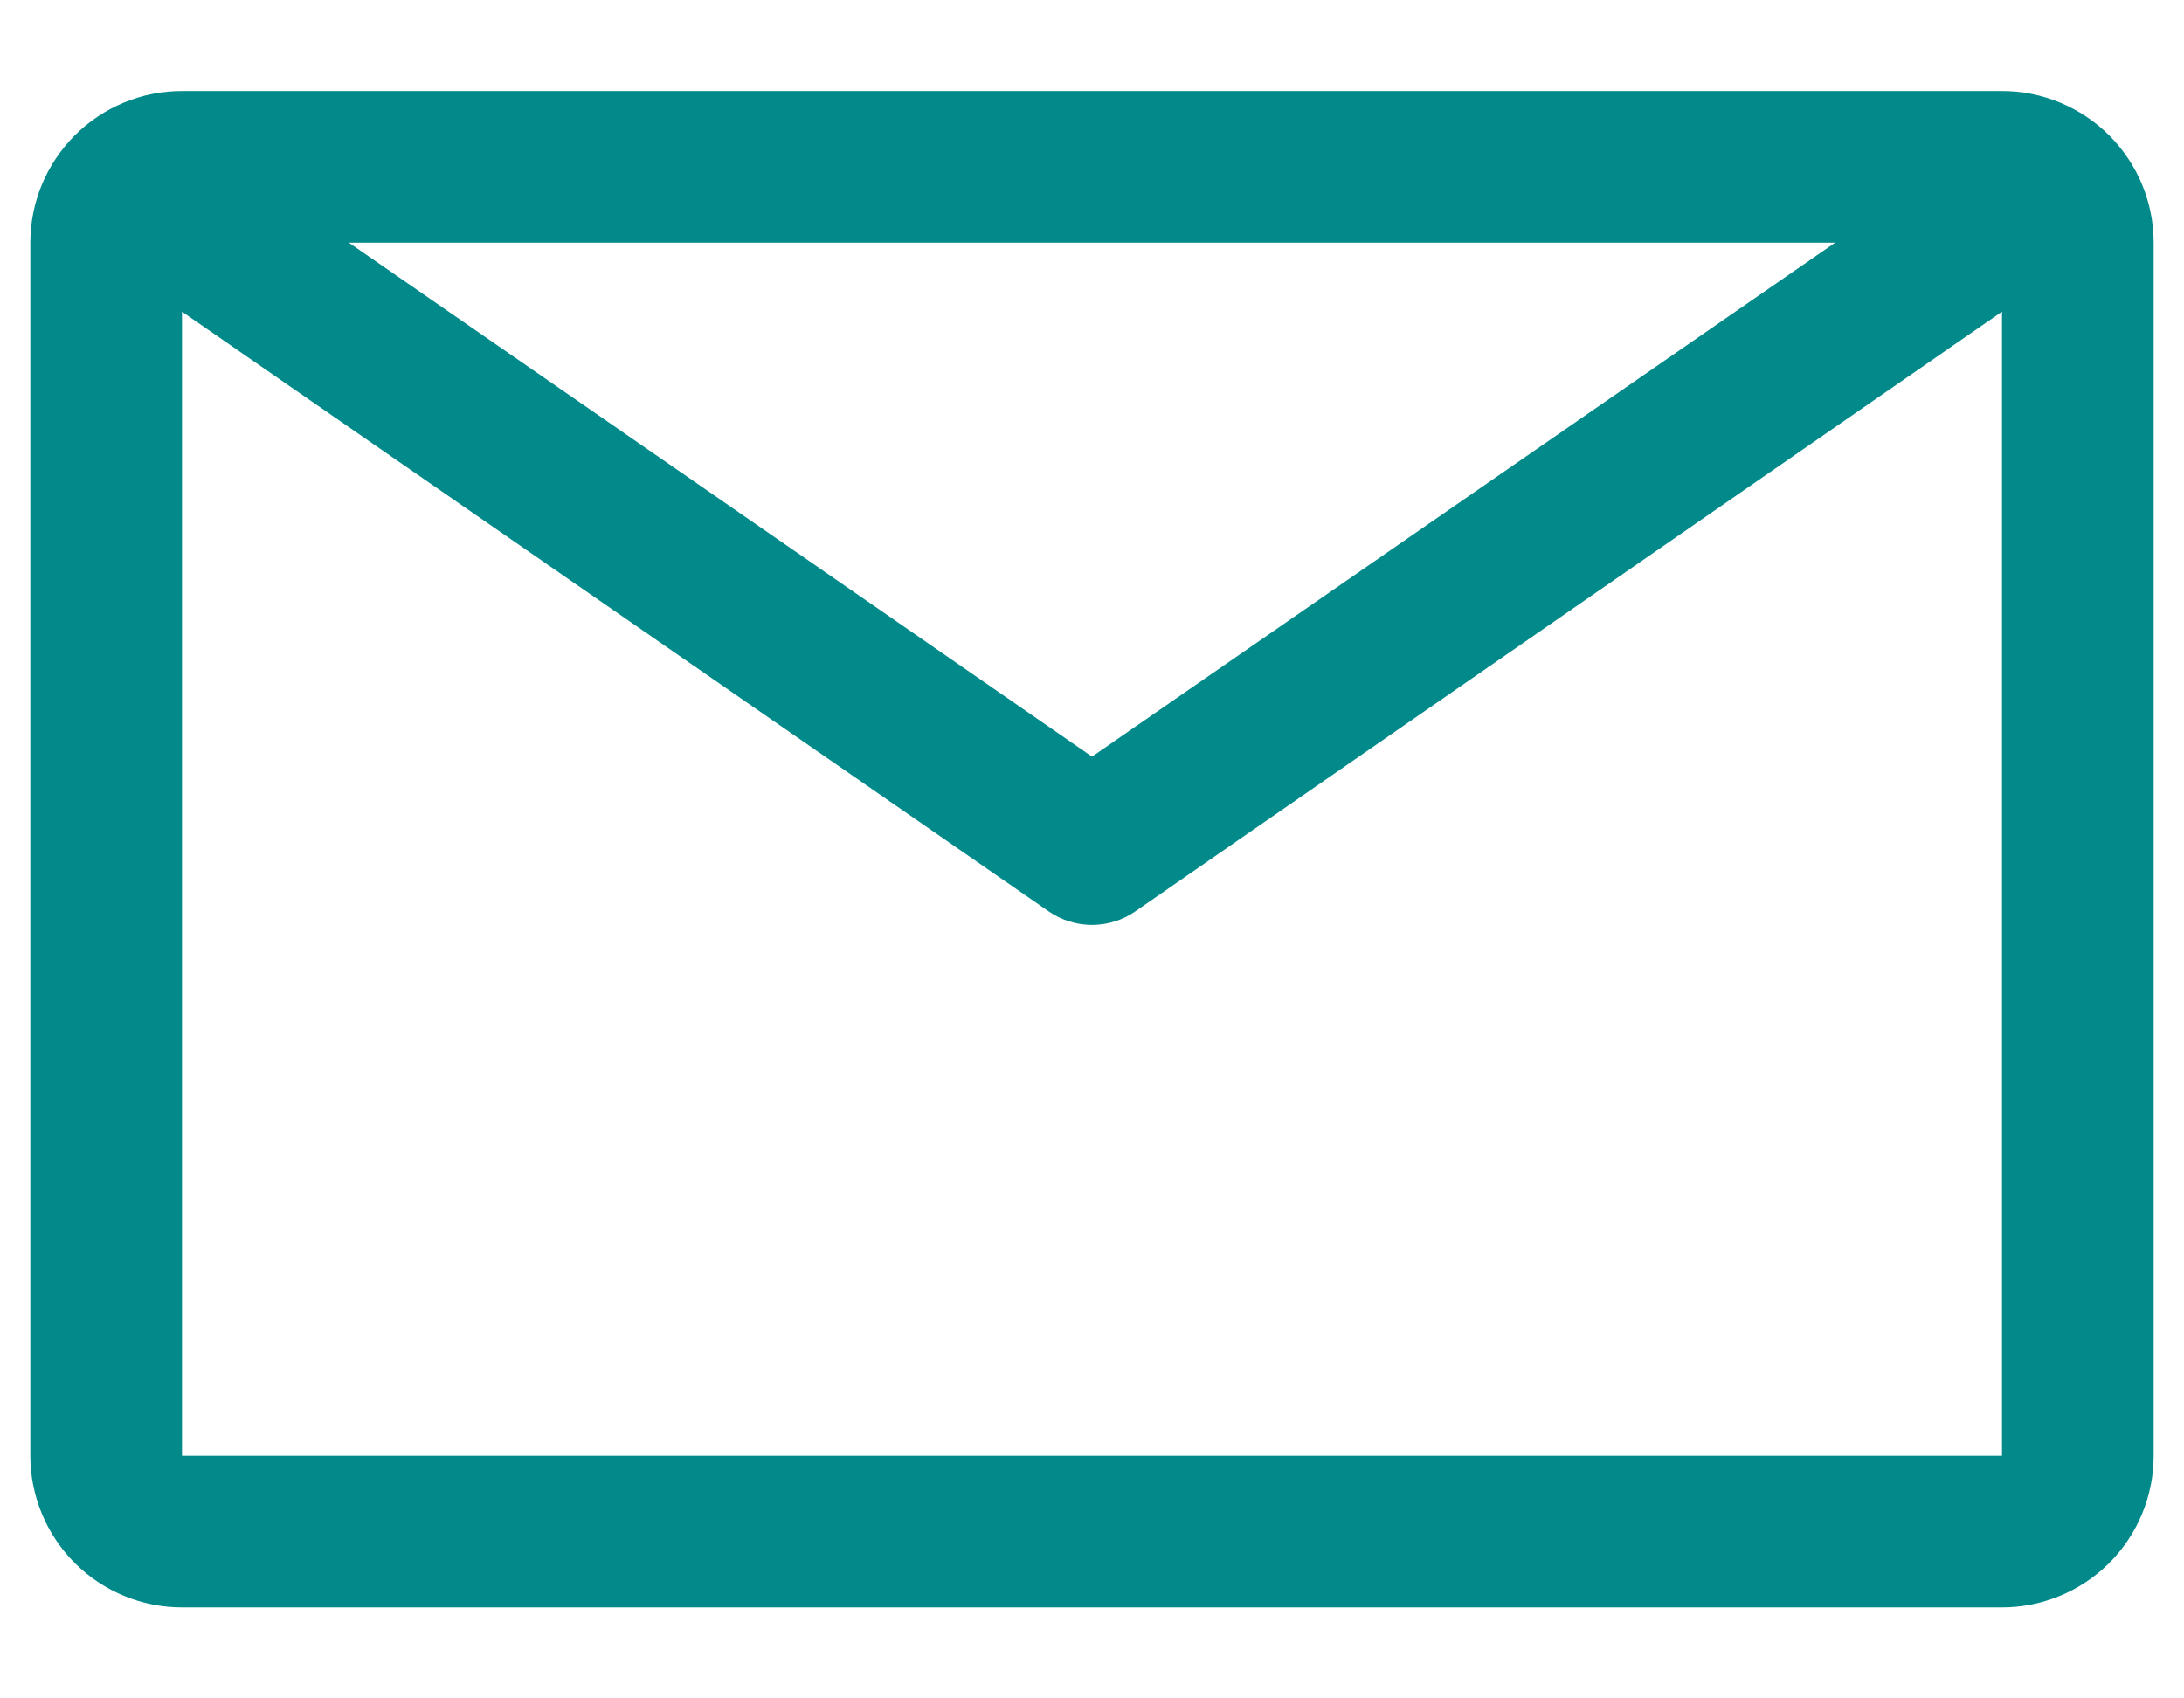 <svg width="18" height="14" viewBox="0 0 18 14" fill="none" xmlns="http://www.w3.org/2000/svg">
<path d="M16.5 0.75H1.5C1.168 0.75 0.851 0.882 0.616 1.116C0.382 1.351 0.25 1.668 0.25 2V12C0.25 12.332 0.382 12.649 0.616 12.884C0.851 13.118 1.168 13.25 1.5 13.25H16.5C16.831 13.25 17.149 13.118 17.384 12.884C17.618 12.649 17.75 12.332 17.75 12V2C17.75 1.668 17.618 1.351 17.384 1.116C17.149 0.882 16.831 0.75 16.5 0.75ZM15.125 2L9 6.237L2.875 2H15.125ZM1.5 12V2.569L8.644 7.513C8.748 7.585 8.873 7.624 9 7.624C9.127 7.624 9.252 7.585 9.356 7.513L16.5 2.569V12H1.5Z" fill="#028A8A"/>
</svg>

